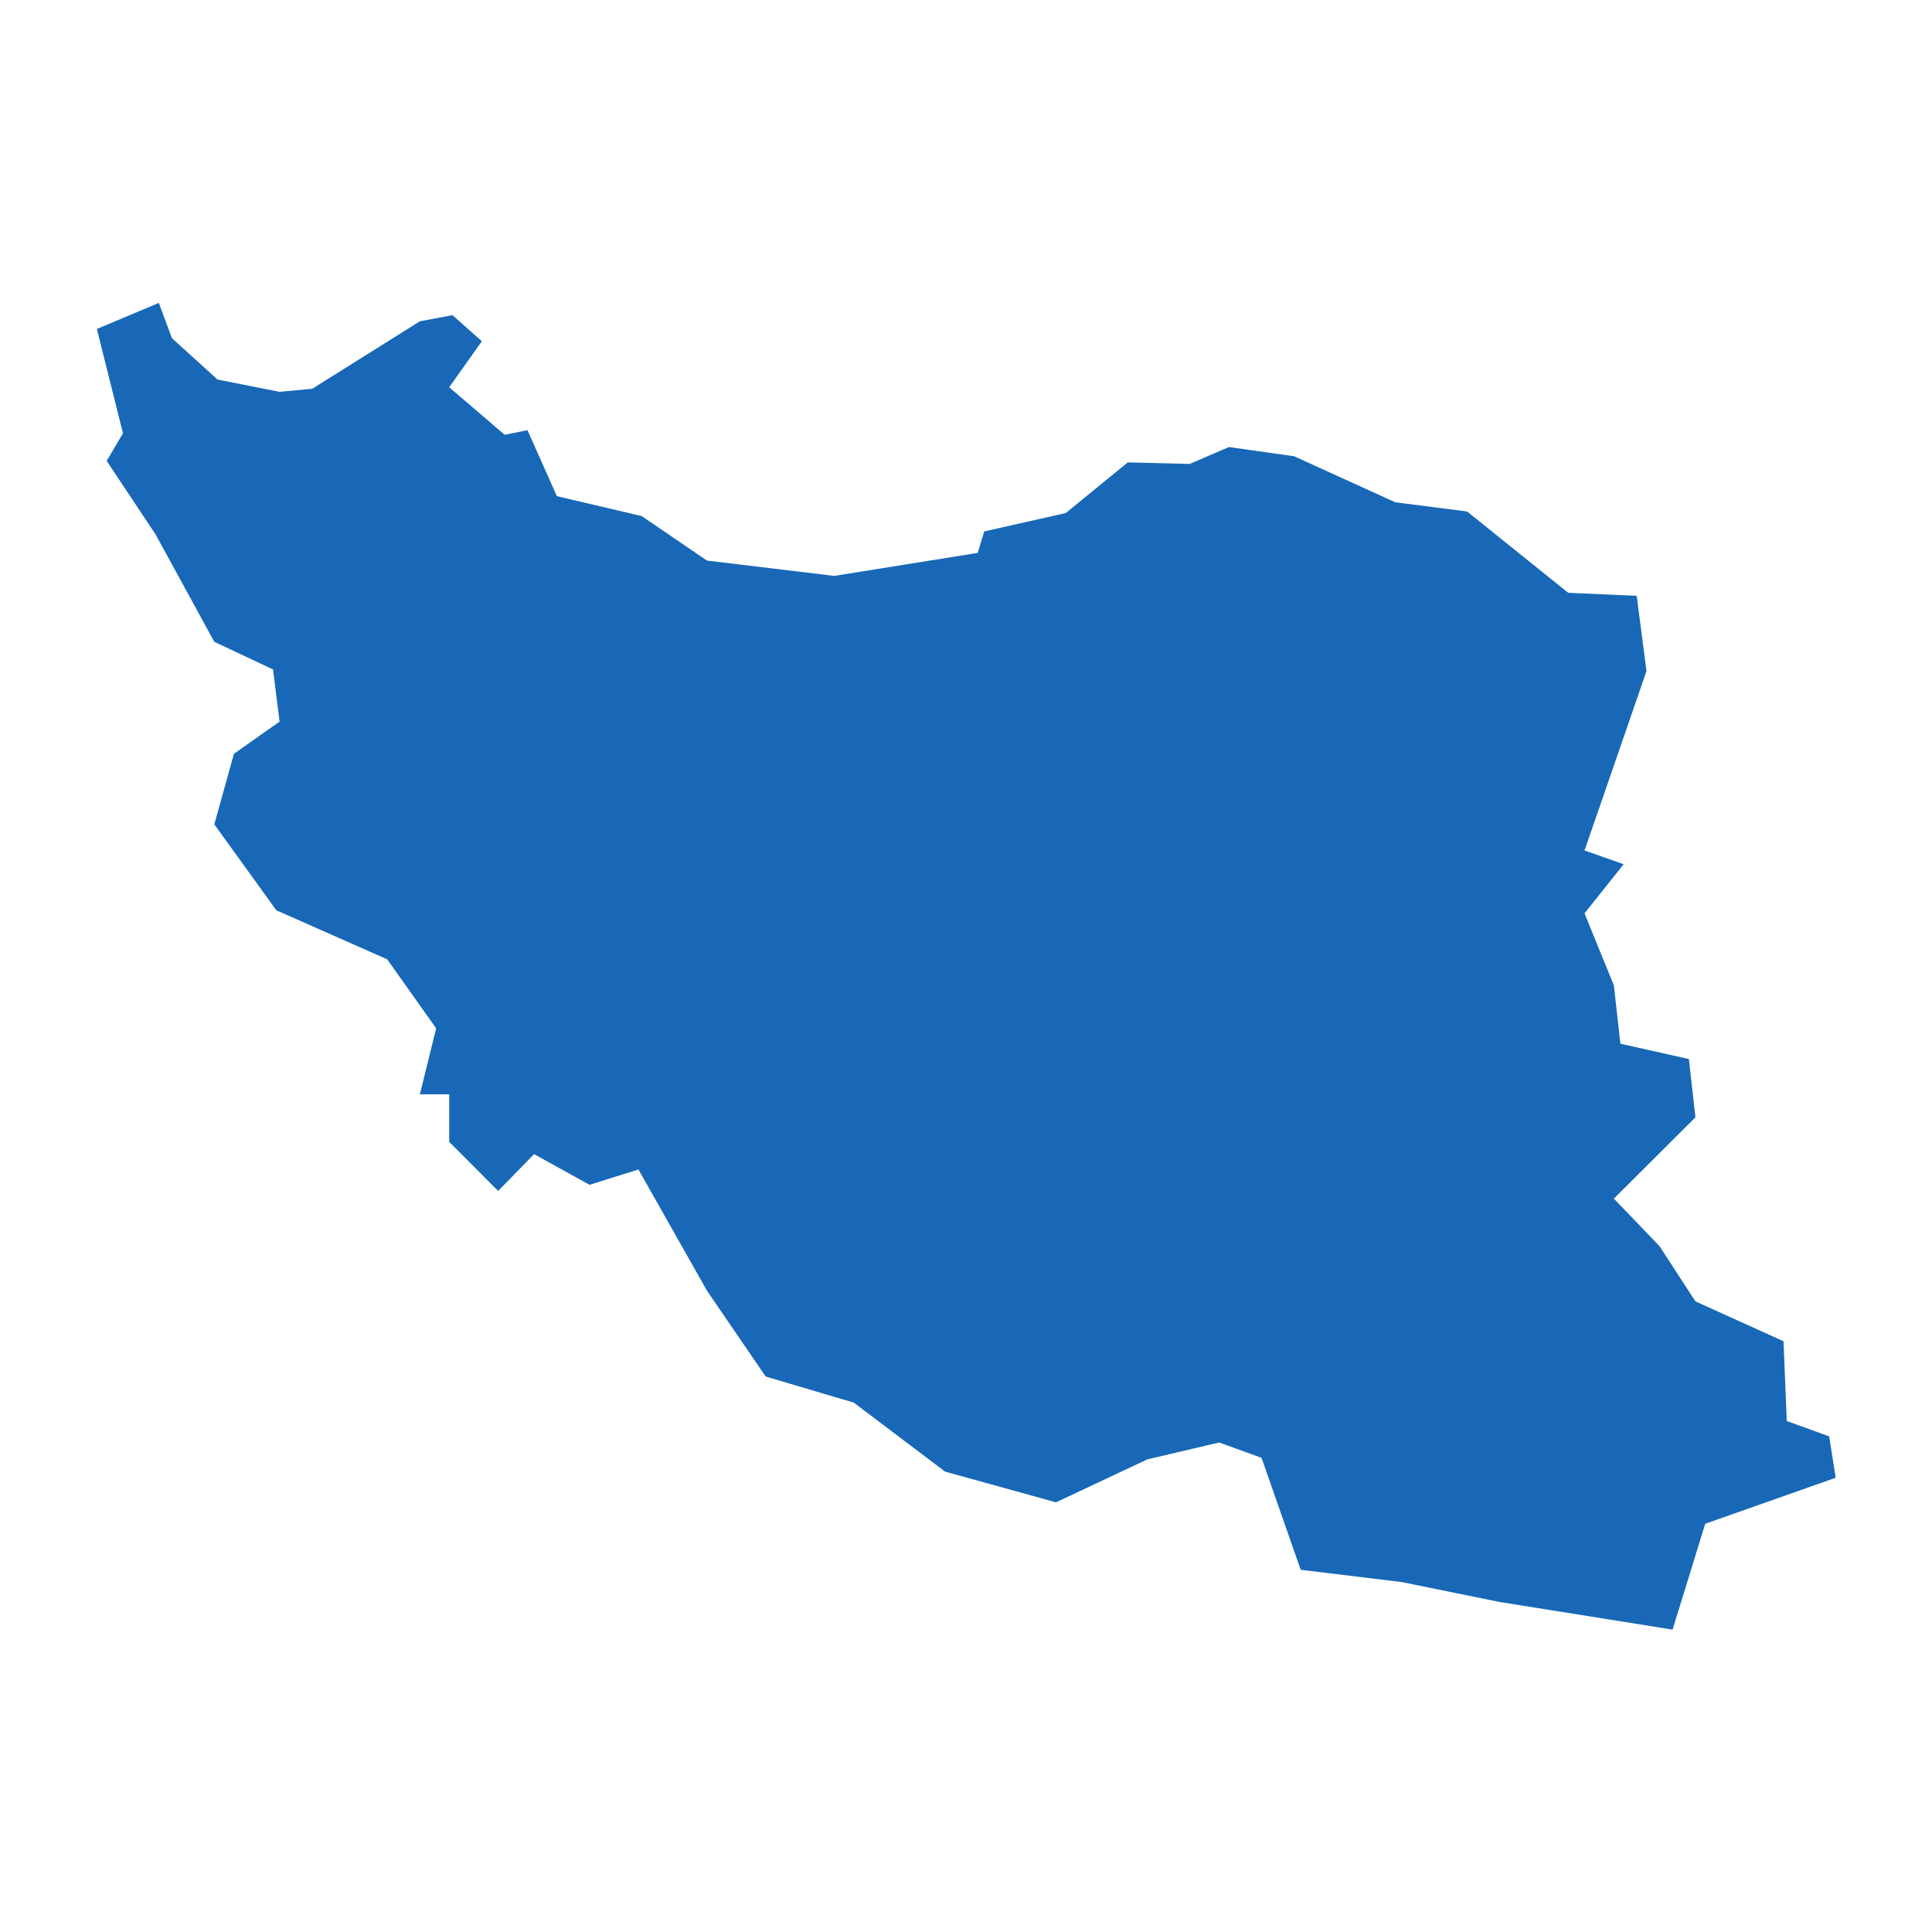 <?xml version="1.0" standalone="no"?>
<!DOCTYPE svg PUBLIC "-//W3C//DTD SVG 20010904//EN"
 "http://www.w3.org/TR/2001/REC-SVG-20010904/DTD/svg10.dtd">
<svg version="1.0" xmlns="http://www.w3.org/2000/svg" viewBox="0 0 1024 1024" preserveAspectRatio="xMidYMid meet" width="1024pt" height="1024pt">
 <g transform="translate(-10873.043,-9059.017)scale(17.198)" fill="#000000" stroke="none">
    <path
    d="M662.56,543.126L665.074,542.559L666.984,540.999L668.894,541.046L670.101,540.526L672.112,540.81L675.228,542.228L677.44,542.511L680.557,545.017L682.668,545.111L682.97,547.428L681.764,550.925L681.06,552.958L682.266,553.383L681.06,554.896L681.965,557.118L682.166,558.914L684.277,559.387L684.478,561.183L681.965,563.688L683.372,565.154L684.478,566.855L687.193,568.084L687.293,570.542L688.6,571.015L688.801,572.291L684.78,573.709L683.774,576.971L678.446,576.12L675.429,575.506L672.313,575.127L671.106,571.677L669.799,571.204L667.587,571.724L664.772,573.048L661.354,572.102L658.539,569.975L655.824,569.171L654.014,566.524L651.903,562.79L650.395,563.263L648.686,562.317L647.58,563.452L646.071,561.939L646.071,560.474L645.167,560.474L645.669,558.441L644.161,556.314L640.743,554.802L638.832,552.154L639.436,549.98L640.843,548.987L640.642,547.38L638.832,546.529L637.023,543.221L635.515,540.952L636.017,540.101L635.213,536.886L637.123,536.083L637.525,537.17L638.933,538.446L640.843,538.824L641.849,538.73L645.167,536.65L646.172,536.461L647.077,537.265L646.071,538.683L647.781,540.148L648.484,540.006L649.389,542.039L652.003,542.653L654.014,544.024L657.935,544.497L662.359,543.788Z"
    fill="#1868b7"
    />
  </g>
</svg>